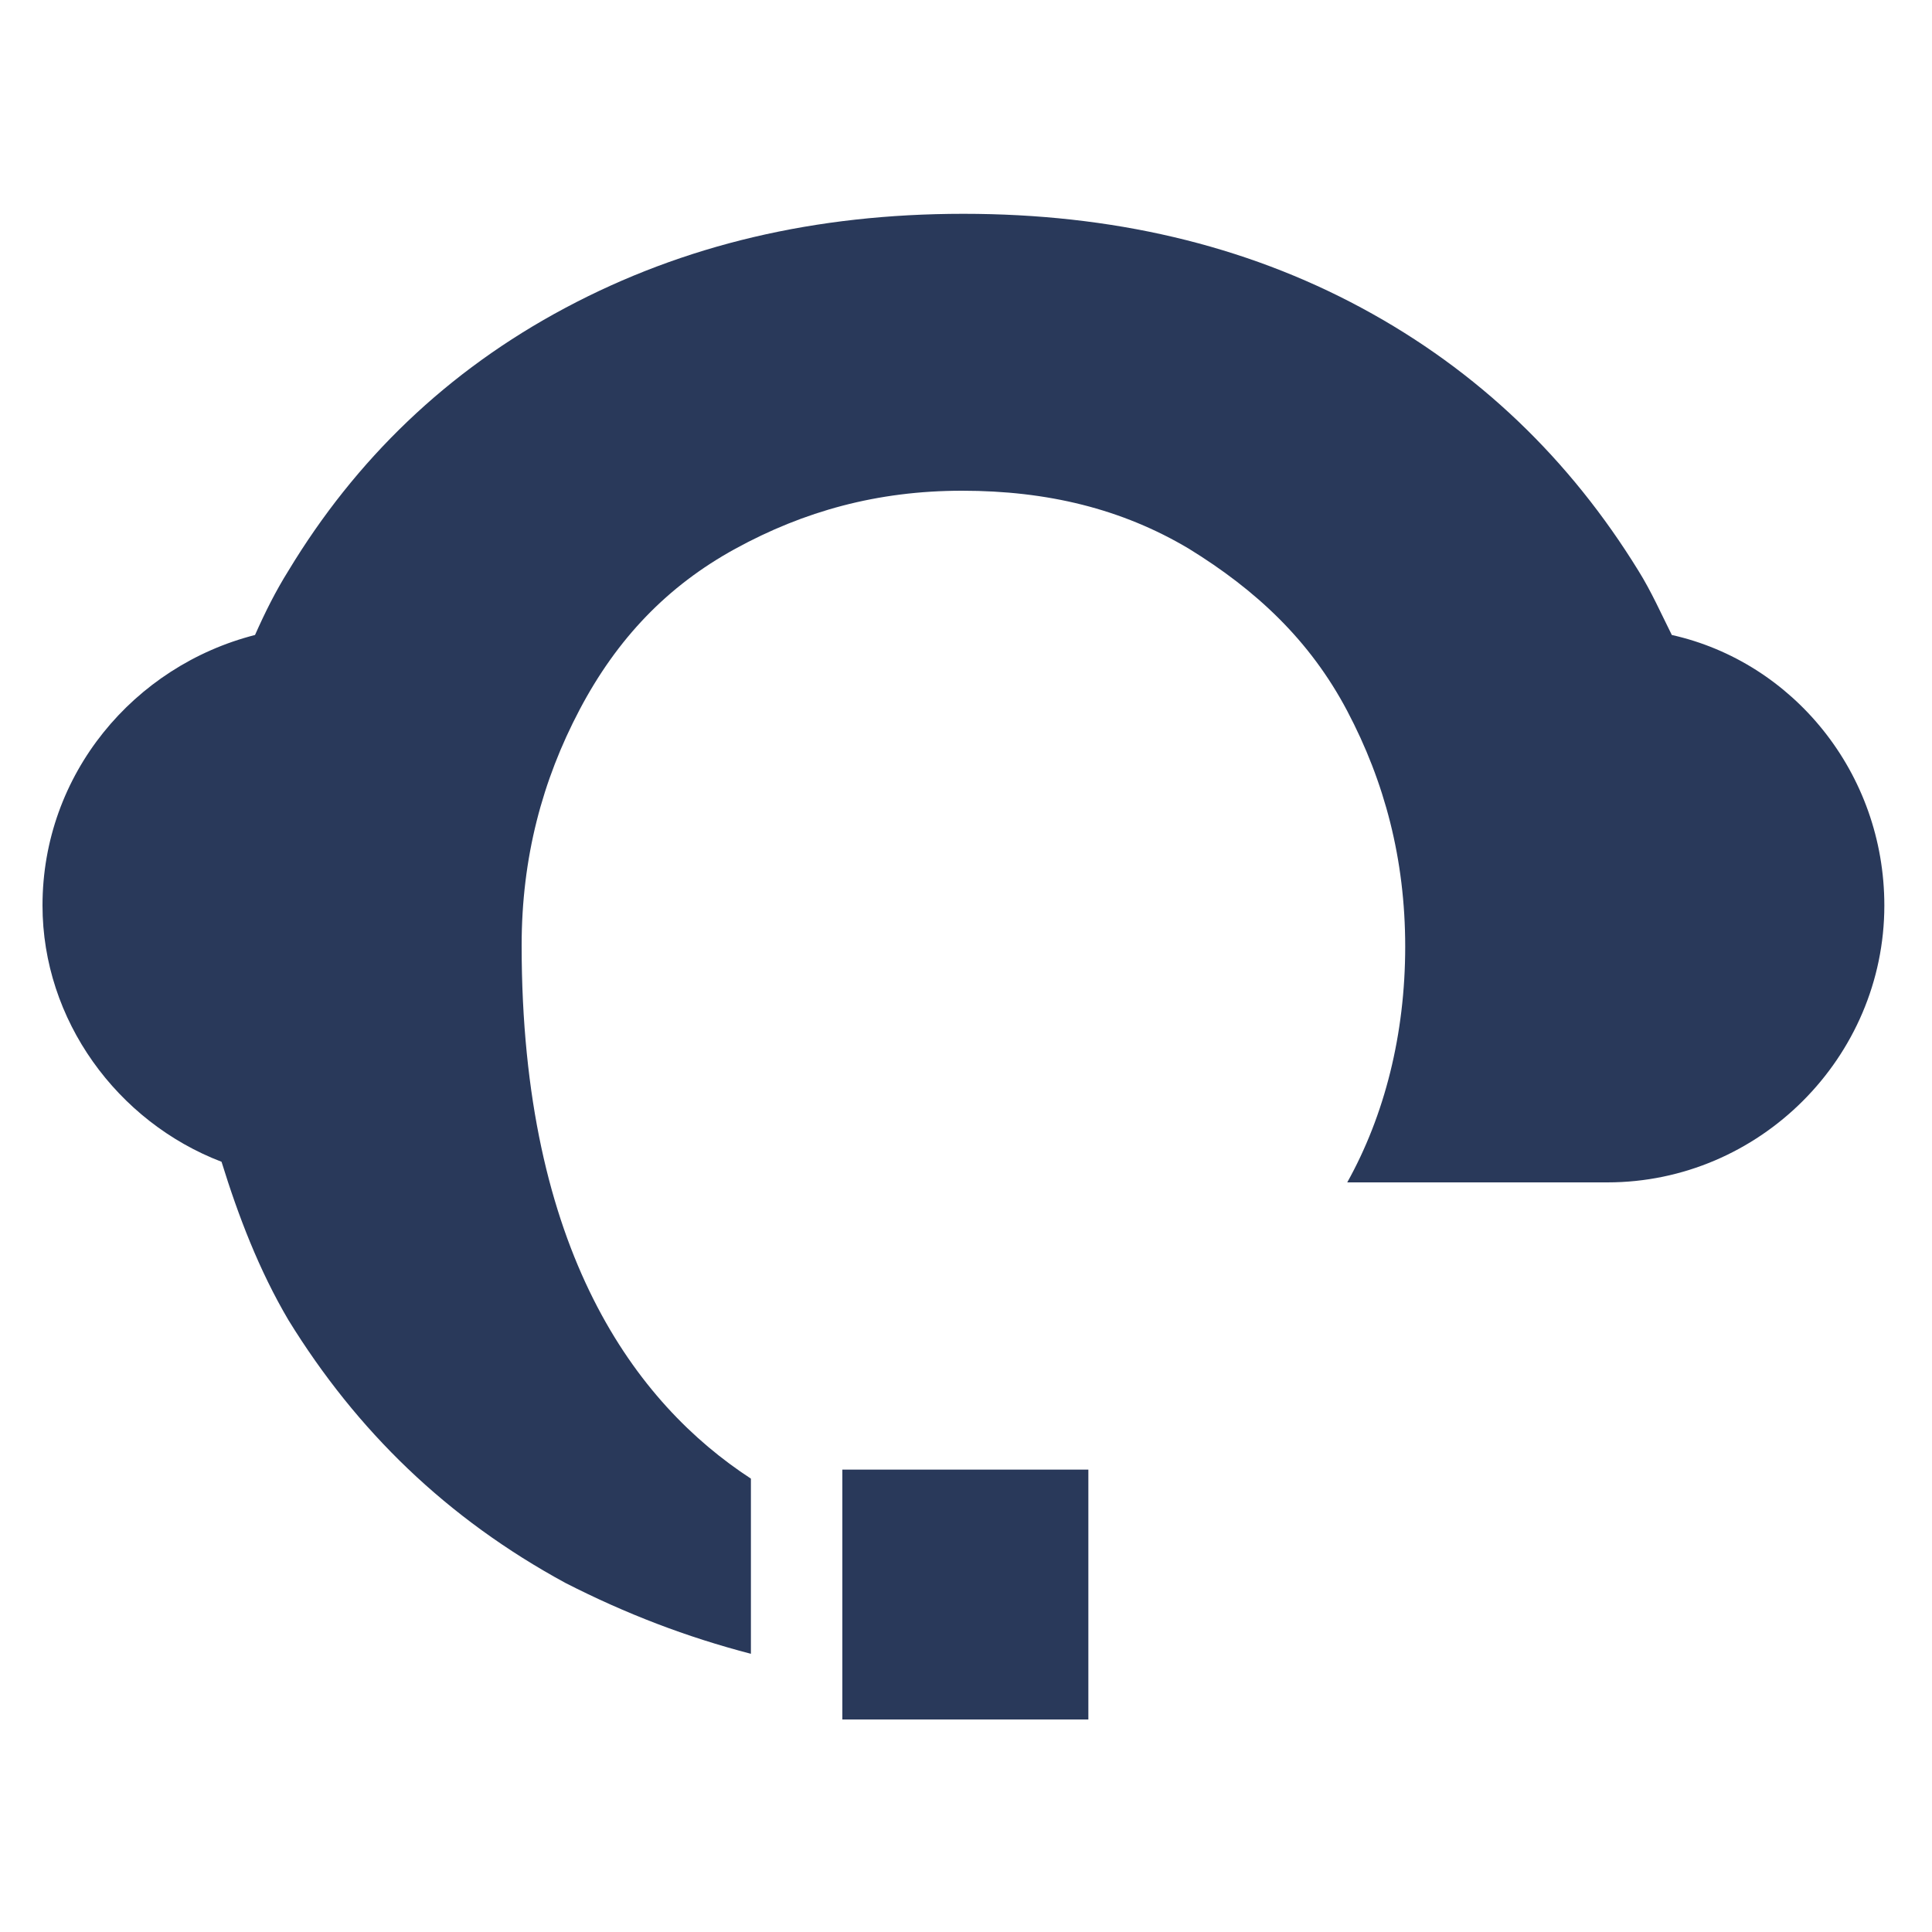 <?xml version="1.0" encoding="UTF-8"?> <!-- Generator: Adobe Illustrator 25.0.0, SVG Export Plug-In . SVG Version: 6.00 Build 0) --> <svg xmlns="http://www.w3.org/2000/svg" xmlns:xlink="http://www.w3.org/1999/xlink" version="1.1" id="Lag_1" x="0px" y="0px" viewBox="0 0 150 150" style="enable-background:new 0 0 150 150;" xml:space="preserve"> <style type="text/css"> .st0{fill:#29395A;} </style> <g id="XMLID_14_"> <g> <path class="st0" d="M17.2,90.2L17.2,90.2c-8.1-3.1-13.9-11-13.9-19.9c0-10.2,7.1-18.6,16.5-21c0.8-1.8,1.6-3.4,2.6-5 c5.2-8.6,12.3-15.5,21.5-20.4s19.4-7.3,30.9-7.3s21.8,2.4,30.9,7.3s16.2,11.8,21.5,20.4c1,1.6,1.8,3.4,2.6,5l0,0 c9.4,2.1,16.5,10.7,16.5,21c0,11.8-9.7,21.5-21.5,21.5h-20.2c2.9-5.2,4.5-11.5,4.5-18.3c0-6.8-1.6-12.8-4.5-18.3 c-2.9-5.5-7.1-9.4-12.3-12.6c-5.2-3.1-11-4.5-17.6-4.5s-12.3,1.6-17.6,4.5S47.9,49.6,45,55.1s-4.5,11.5-4.5,18.3 c0,23.8,8.9,35.6,17.8,41.4v13.6c-5-1.3-9.7-3.1-14.4-5.5c-9.2-5-16.2-11.8-21.5-20.4C20.1,98.6,18.5,94.4,17.2,90.2z"></path> <polygon class="st0" points="65.4,118.3 65.4,114.1 84.5,114.1 84.5,133.5 65.4,133.5 65.4,129.5 "></polygon> </g> </g> </svg> 